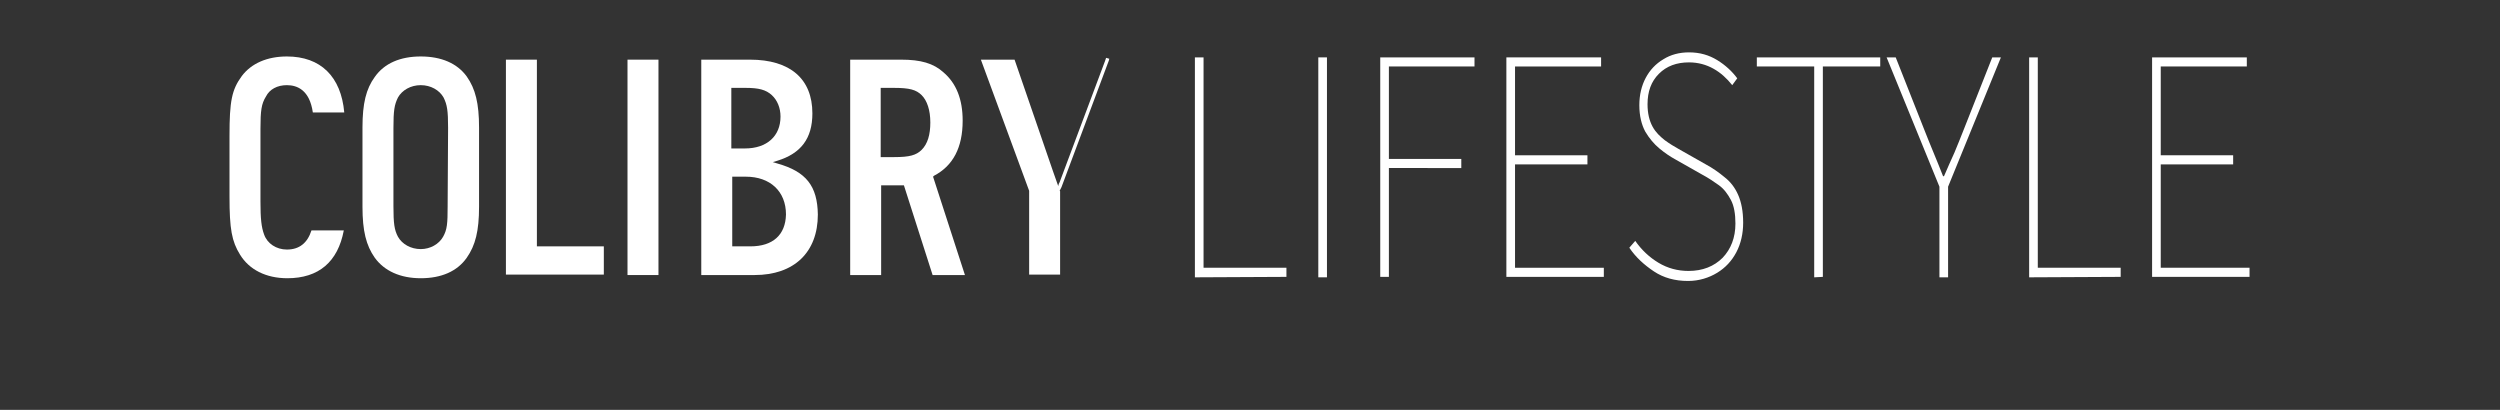 <?xml version="1.0" encoding="utf-8"?>
<!-- Generator: Adobe Illustrator 25.0.0, SVG Export Plug-In . SVG Version: 6.00 Build 0)  -->
<svg version="1.1" xmlns="http://www.w3.org/2000/svg" xmlns:xlink="http://www.w3.org/1999/xlink" x="0px" y="0px"
	 viewBox="0 0 549 90" style="enable-background:new 0 0 549 90;" xml:space="preserve">
<rect x="0" y="0" width="549" height="90" fill="#333333" stroke="none"/>
<style type="text/css">
	.st0{display:none;}
	.st1{display:inline;}
	.st2{fill:#FFFFFF;}
</style>
<g id="Calque_1" class="st0">
	<g class="st1">
		<g>
			<g>
				<path class="st2" d="M225.1,61.7c-3.2,0-6-1-8.4-3.1s-4.3-5-5.6-8.8s-2-8.2-2-13.3c0-3.8,0.4-7.2,1.1-10.3
					c0.8-3,1.9-5.7,3.3-7.9c1.5-2.2,3.2-3.9,5.2-5s4.2-1.7,6.7-1.7c2.2,0,4.1,0.6,5.9,1.7c1.7,1.1,3,2.5,4,4l-1.2,1.5
					c-1.1-1.6-2.3-2.8-3.8-3.7c-1.5-0.9-3.1-1.3-4.9-1.3c-3,0-5.5,0.9-7.7,2.8c-2.1,1.9-3.8,4.5-4.9,7.9c-1.2,3.4-1.7,7.4-1.7,12
					s0.6,8.7,1.7,12.1c1.1,3.4,2.8,6.1,4.9,8s4.6,2.9,7.5,2.9c2.1,0,3.9-0.5,5.6-1.4c1.6-1,3.2-2.5,4.6-4.5l1.1,1.2
					c-1.5,2.1-3.1,3.8-4.9,5C229.8,61.1,227.7,61.7,225.1,61.7z"/>
				<path class="st2" d="M256.6,61.7c-3.1,0-5.8-1-8.1-3.1c-2.4-2.1-4.2-5-5.6-8.8c-1.4-3.8-2-8.2-2-13.3s0.7-9.5,2-13.2
					s3.2-6.6,5.6-8.6c2.4-2,5.1-3,8.1-3c3,0,5.8,1,8.1,3c2.4,2,4.2,4.9,5.6,8.6s2,8.1,2,13.2s-0.7,9.5-2,13.3
					c-1.4,3.8-3.2,6.7-5.6,8.8C262.4,60.7,259.7,61.7,256.6,61.7z M256.6,59.6c2.7,0,5.1-1,7.2-2.9s3.7-4.6,4.8-8
					c1.2-3.4,1.7-7.5,1.7-12.1s-0.6-8.6-1.7-12c-1.2-3.4-2.8-6-4.8-7.9c-2.1-1.9-4.5-2.8-7.2-2.8c-2.7,0-5.1,0.9-7.2,2.8
					s-3.7,4.5-4.8,7.9c-1.2,3.4-1.7,7.4-1.7,12s0.6,8.7,1.7,12.1c1.2,3.4,2.8,6.1,4.8,8S253.9,59.6,256.6,59.6z"/>
				<path class="st2" d="M281.5,60.9V12.6h2L300.7,48c0.8,1.6,1.5,3.2,2.3,4.8c0.7,1.6,1.5,3.2,2.2,4.7h0.2c0-2.3-0.1-4.6-0.1-6.9
					c-0.1-2.2-0.1-4.5-0.1-6.7V12.6h1.8v48.3h-2l-17.2-35.4c-0.7-1.6-1.5-3.2-2.3-4.8s-1.5-3.2-2.2-4.7h-0.2
					c0.1,2.2,0.1,4.4,0.2,6.5s0.1,4.3,0.1,6.6v31.8C283.4,60.9,281.5,60.9,281.5,60.9z"/>
				<path class="st2" d="M318.7,60.9V12.6h20.7v2h-18.8v20.3h15.9v2h-15.9v23.9h-1.9V60.9z"/>
				<path class="st2" d="M346.4,60.9V12.6h1.9v48.3H346.4z"/>
				<path class="st2" d="M360,60.9V12.6h8.7c4,0,7.3,1,9.9,3s4.5,4.8,5.7,8.4s1.9,7.8,1.9,12.6s-0.6,9-1.9,12.7
					c-1.2,3.7-3.1,6.5-5.7,8.6c-2.6,2-5.9,3.1-9.9,3.1L360,60.9L360,60.9z M361.9,58.8h6.6c3.7,0,6.7-1,9-2.9c2.3-2,4-4.6,5.1-7.9
					c1.1-3.3,1.6-7.1,1.6-11.4s-0.5-8-1.6-11.3s-2.8-5.9-5.1-7.8s-5.3-2.8-9-2.8h-6.6V58.8z"/>
				<path class="st2" d="M395.3,60.9V12.6h20.8v2h-18.9v19.5h15.9v2h-15.9v22.7h19.5v2h-21.4V60.9z"/>
				<path class="st2" d="M425.3,60.9V12.6h2L444.5,48c0.8,1.6,1.5,3.2,2.3,4.8c0.7,1.6,1.5,3.2,2.2,4.7h0.2c0-2.3-0.1-4.6-0.1-6.9
					c-0.1-2.2-0.1-4.5-0.1-6.7V12.6h1.8v48.3h-2l-17.2-35.4c-0.7-1.6-1.5-3.2-2.3-4.8s-1.5-3.2-2.2-4.7h-0.2
					c0.1,2.2,0.1,4.4,0.2,6.5s0.1,4.3,0.1,6.6v31.8C427.2,60.9,425.3,60.9,425.3,60.9z"/>
				<path class="st2" d="M475.9,61.7c-3.2,0-6-1-8.4-3.1s-4.3-5-5.6-8.8c-1.3-3.8-2-8.2-2-13.3c0-3.8,0.4-7.2,1.1-10.3
					c0.8-3,1.9-5.7,3.3-7.9c1.5-2.2,3.2-3.9,5.2-5s4.2-1.7,6.7-1.7c2.2,0,4.1,0.6,5.9,1.7c1.7,1.1,3,2.5,4,4l-1.2,1.5
					c-1.1-1.6-2.3-2.8-3.8-3.7c-1.5-0.9-3.1-1.3-4.9-1.3c-3,0-5.5,0.9-7.7,2.8c-2.1,1.9-3.8,4.5-4.9,7.9c-1.2,3.4-1.7,7.4-1.7,12
					s0.6,8.7,1.7,12.1c1.1,3.4,2.8,6.1,4.9,8s4.6,2.9,7.5,2.9c2.1,0,3.9-0.5,5.6-1.4c1.6-1,3.2-2.5,4.6-4.5l1.1,1.2
					c-1.5,2.1-3.1,3.8-4.9,5C480.7,61.1,478.5,61.7,475.9,61.7z"/>
				<path class="st2" d="M495.5,60.9V12.6h20.8v2h-18.9v19.5h15.9v2h-15.9v22.7h19.5v2h-21.4V60.9z"/>
				<path class="st2" d="M535.4,61.7c-2.9,0-5.4-0.7-7.5-2.1c-2.1-1.4-4-3.1-5.4-5.2l1.3-1.5c1.4,2,3.1,3.6,5.1,4.8s4.2,1.8,6.6,1.8
					c3.1,0,5.6-1,7.5-2.9c1.8-1.9,2.8-4.4,2.8-7.5c0-2.1-0.3-3.9-1-5.2s-1.5-2.4-2.6-3.2s-2.3-1.6-3.6-2.3l-6-3.4
					c-1.1-0.6-2.3-1.4-3.5-2.4s-2.2-2.2-3.1-3.7c-0.8-1.5-1.3-3.4-1.3-5.8c0-2.3,0.5-4.3,1.4-6s2.2-3.1,3.9-4.1
					c1.6-1,3.5-1.5,5.6-1.5c2.4,0,4.4,0.6,6.2,1.7s3.3,2.5,4.4,4l-1.1,1.5c-1.2-1.5-2.5-2.7-4.1-3.6c-1.6-0.9-3.4-1.4-5.4-1.4
					c-2.7,0-4.9,0.8-6.6,2.5c-1.7,1.7-2.5,3.9-2.5,6.7c0,2,0.4,3.6,1.1,4.9s1.7,2.2,2.7,3c1.1,0.8,2.1,1.4,3,1.9l6,3.4
					c1.5,0.8,2.9,1.8,4.1,2.8c1.3,1,2.3,2.3,3,3.9c0.7,1.6,1.1,3.6,1.1,6.1c0,2.4-0.5,4.6-1.5,6.5s-2.4,3.4-4.2,4.5
					S537.9,61.7,535.4,61.7z"/>
			</g>
		</g>
		<g>
			<g>
				<path class="st2" d="M9.4,21.2c0.8-1.6,2.5-2.5,4.6-2.5c2.3,0,5,1.1,5.7,6h6.9c-0.7-7.9-5.2-12.3-12.6-12.3
					c-4.3,0-7.8,1.5-9.9,4.3c-2.2,3-2.7,5.5-2.7,13.1v13.4c0,7.1,0.5,9.8,2.3,12.7c2,3.3,5.7,5.2,10.4,5.2c6.9,0,11.1-3.6,12.4-10.5
					h-7.1c-0.9,2.8-2.7,4.2-5.4,4.2c-2.3,0-4.3-1.3-5-3.3c-0.6-1.6-0.8-3.5-0.8-7.2v-16C8.2,24.3,8.4,22.8,9.4,21.2z"/>
				<path class="st2" d="M43.4,12.4c-4.5,0-8,1.5-10.1,4.5c-1.9,2.6-2.7,5.8-2.7,11.1v17.4c0,5.3,0.8,8.5,2.7,11.2
					c2.1,2.9,5.6,4.5,10.1,4.5s8-1.5,10.1-4.5c1.9-2.7,2.7-5.9,2.7-11.2V28c0-5.3-0.8-8.5-2.7-11.2C51.4,13.9,47.9,12.4,43.4,12.4z
					 M49.3,45.3c0,3.8-0.1,5.1-1,6.7s-2.8,2.7-4.9,2.7c-2.2,0-4.1-1.1-5-2.7c-0.8-1.5-1-2.9-1-6.7V28.1c0-3.8,0.2-5.1,1-6.7
					c0.9-1.6,2.8-2.7,5-2.7s4.1,1.1,5,2.7c0.8,1.6,1,2.9,1,6.7L49.3,45.3L49.3,45.3z"/>
				<polygon class="st2" points="68.9,13.1 62.1,13.1 62.1,60.3 83.6,60.3 83.6,54.1 68.9,54.1 				"/>
				<rect x="88.8" y="13.1" class="st2" width="6.8" height="47.3"/>
				<path class="st2" d="M121.7,35.9l-1-0.3l1-0.3c5.2-1.6,7.7-4.9,7.7-10.4c0-7.6-4.9-11.8-13.7-11.8H105v47.3h11.7
					c8.7,0,13.9-5,13.9-13.3C130.5,40.9,128.1,37.7,121.7,35.9z M111.7,19.3h3.1c2.8,0,4.4,0.4,5.7,1.6c1.2,1.1,1.9,2.8,1.9,4.7
					c0,4.3-3,7-7.8,7h-3V19.3H111.7z M115.8,54.1h-4V38.8h3c5.3,0,8.8,3.2,8.8,8.3C123.5,51.6,120.7,54.1,115.8,54.1z"/>
				<path class="st2" d="M156.1,38.6c4.2-2.2,6.3-6.2,6.3-12.1c0-4.7-1.4-8.2-4.2-10.6c-2.2-2-5-2.8-9.3-2.8h-11.2v47.3h6.8V40.7h5
					l6.3,19.7h7.1l-7-21.6L156.1,38.6z M153.4,32.9c-1.2,1.2-2.7,1.6-6,1.6h-3V19.3h3c3.3,0,4.8,0.4,6,1.6c1.2,1.2,1.9,3.3,1.9,6
					S154.7,31.6,153.4,32.9z"/>
				<polygon class="st2" points="193.9,12.7 193.7,13.2 183.7,40 183.5,40.4 183.4,40.8 183.4,40.9 182.2,37.5 180,31.1 173.8,13.1 
					166.4,13.1 177,41.9 177,60.3 183.8,60.3 183.8,43.4 183.8,42 183.7,41.9 183.7,41.9 183.9,41.5 184.1,41.1 194.5,13.2 
					194.6,12.9 				"/>
			</g>
		</g>
	</g>
</g>
<g id="Calque_2" class="st0">
	<g class="st1">
		<g>
			<g>
				<path class="st2" d="M244.7,61.6c-3.2,0-6-1-8.4-3.1s-4.3-5-5.6-8.8s-2-8.2-2-13.3c0-3.8,0.4-7.2,1.1-10.3
					c0.8-3,1.9-5.7,3.3-7.9c1.5-2.2,3.2-3.9,5.2-5s4.2-1.7,6.7-1.7c2.2,0,4.1,0.6,5.9,1.7c1.7,1.1,3,2.5,4,4l-1.2,1.5
					c-1.1-1.6-2.3-2.8-3.8-3.7c-1.5-0.9-3.1-1.3-4.9-1.3c-3,0-5.5,0.9-7.7,2.8c-2.1,1.9-3.8,4.5-4.9,7.9c-1.2,3.4-1.7,7.4-1.7,12
					s0.6,8.7,1.7,12.1c1.1,3.4,2.8,6.1,4.9,8s4.6,2.9,7.5,2.9c2.1,0,3.9-0.5,5.6-1.4c1.6-1,3.2-2.5,4.6-4.5l1.1,1.2
					c-1.5,2.1-3.1,3.8-4.9,5C249.5,61,247.3,61.6,244.7,61.6z"/>
				<path class="st2" d="M276.3,61.6c-3.1,0-5.8-1-8.1-3.1c-2.4-2.1-4.2-5-5.6-8.8c-1.4-3.8-2-8.2-2-13.3s0.7-9.5,2-13.2
					c1.3-3.7,3.2-6.6,5.6-8.6s5.1-3,8.1-3s5.8,1,8.1,3c2.4,2,4.2,4.9,5.6,8.6s2,8.1,2,13.2s-0.7,9.5-2,13.3
					c-1.4,3.8-3.2,6.7-5.6,8.8C282,60.6,279.3,61.6,276.3,61.6z M276.3,59.5c2.7,0,5.1-1,7.2-2.9s3.7-4.6,4.8-8
					c1.2-3.4,1.7-7.5,1.7-12.1s-0.6-8.6-1.7-12c-1.2-3.4-2.8-6-4.8-7.9c-2.1-1.9-4.5-2.8-7.2-2.8s-5.1,0.9-7.2,2.8
					c-2.1,1.9-3.7,4.5-4.8,7.9c-1.2,3.4-1.7,7.4-1.7,12s0.6,8.7,1.7,12.1c1.2,3.4,2.8,6.1,4.8,8S273.5,59.5,276.3,59.5z"/>
				<path class="st2" d="M301.2,60.8V12.5h2l17.2,35.4c0.8,1.6,1.5,3.2,2.3,4.8c0.7,1.6,1.5,3.2,2.2,4.7h0.2c0-2.3-0.1-4.6-0.1-6.9
					c-0.1-2.2-0.1-4.5-0.1-6.7V12.5h1.8v48.3h-2l-17.2-35.4c-0.7-1.6-1.5-3.2-2.3-4.8s-1.5-3.2-2.2-4.7h-0.2
					c0.1,2.2,0.1,4.4,0.2,6.5s0.1,4.3,0.1,6.6v31.8C303.1,60.8,301.2,60.8,301.2,60.8z"/>
				<path class="st2" d="M348.3,61.6c-2.9,0-5.4-0.7-7.5-2.1c-2.1-1.4-4-3.1-5.4-5.2l1.3-1.5c1.4,2,3.1,3.6,5.1,4.8s4.2,1.8,6.6,1.8
					c3.1,0,5.6-1,7.5-2.9c1.8-1.9,2.8-4.4,2.8-7.5c0-2.1-0.3-3.9-1-5.2s-1.5-2.4-2.6-3.2s-2.3-1.6-3.6-2.3l-6-3.4
					c-1.1-0.6-2.3-1.4-3.5-2.4c-1.2-1-2.2-2.2-3.1-3.7c-0.8-1.5-1.3-3.4-1.3-5.8c0-2.3,0.5-4.3,1.4-6s2.2-3.1,3.9-4.1
					c1.6-1,3.5-1.5,5.6-1.5c2.4,0,4.4,0.6,6.2,1.7c1.8,1.1,3.3,2.5,4.4,4l-1.1,1.5c-1.2-1.5-2.5-2.7-4.1-3.6
					c-1.6-0.9-3.4-1.4-5.4-1.4c-2.7,0-4.9,0.8-6.6,2.5s-2.5,3.9-2.5,6.7c0,2,0.4,3.6,1.1,4.9s1.7,2.2,2.7,3c1.1,0.8,2.1,1.4,3,1.9
					l6,3.4c1.5,0.8,2.9,1.8,4.1,2.8c1.3,1,2.3,2.3,3,3.9c0.7,1.6,1.1,3.6,1.1,6.1c0,2.4-0.5,4.6-1.5,6.5s-2.4,3.4-4.2,4.5
					S350.7,61.6,348.3,61.6z"/>
				<path class="st2" d="M381.3,61.6c-1.6,0-3.1-0.3-4.6-0.9c-1.5-0.6-2.9-1.6-4.1-3s-2.2-3.3-2.9-5.8c-0.7-2.5-1.1-5.5-1.1-9.3
					V12.5h1.9v29.7c0,4.4,0.5,7.9,1.5,10.4s2.4,4.3,4,5.3s3.4,1.5,5.3,1.5s3.7-0.5,5.4-1.5c1.7-1,3-2.8,4.1-5.3
					c1-2.5,1.6-6,1.6-10.4V12.5h1.8v30.3c0,3.7-0.4,6.8-1.1,9.3s-1.7,4.4-3,5.8c-1.2,1.4-2.6,2.4-4.1,3S382.9,61.6,381.3,61.6z"/>
				<path class="st2" d="M405.8,60.8V12.5h1.9v46.2h18.2v2L405.8,60.8L405.8,60.8z"/>
				<path class="st2" d="M434.3,60.8V14.5h-12.6v-2h27.1v2h-12.6v46.2L434.3,60.8L434.3,60.8z"/>
				<path class="st2" d="M456.4,60.8V12.5h1.9v48.3H456.4z"/>
				<path class="st2" d="M470,60.8V12.5h2l17.2,35.4c0.8,1.6,1.5,3.2,2.3,4.8c0.7,1.6,1.5,3.2,2.2,4.7h0.2c0-2.3-0.1-4.6-0.1-6.9
					c-0.1-2.2-0.1-4.5-0.1-6.7V12.5h1.8v48.3h-2l-17.2-35.4c-0.7-1.6-1.5-3.2-2.3-4.8s-1.5-3.2-2.2-4.7h-0.2
					c0.1,2.2,0.1,4.4,0.2,6.5s0.1,4.3,0.1,6.6v31.8C471.9,60.8,470,60.8,470,60.8z"/>
				<path class="st2" d="M521,61.6c-3.3,0-6.2-1-8.6-3.1c-2.5-2.1-4.4-5-5.7-8.8c-1.4-3.8-2-8.2-2-13.3c0-3.8,0.4-7.2,1.2-10.3
					c0.8-3,2-5.7,3.4-7.9s3.3-3.9,5.4-5c2.1-1.1,4.4-1.7,6.9-1.7c2.6,0,4.7,0.6,6.4,1.9c1.7,1.2,3,2.5,4,3.8l-1.2,1.6
					c-1-1.4-2.2-2.6-3.7-3.6s-3.3-1.5-5.5-1.5c-3.1,0-5.8,0.9-8,2.8c-2.2,1.9-4,4.5-5.1,7.9c-1.2,3.4-1.8,7.4-1.8,12
					s0.6,8.7,1.7,12.1c1.2,3.4,2.8,6.1,5,8s4.7,2.9,7.8,2.9c1.9,0,3.7-0.4,5.3-1.1c1.7-0.7,3-1.7,4-2.9V39.6h-9.6v-2h11.5v18.7
					c-1.2,1.6-2.7,2.9-4.6,3.9C525.7,61.1,523.5,61.6,521,61.6z"/>
			</g>
		</g>
		<g>
			<g>
				<path class="st2" d="M24.6,21.1c0.8-1.6,2.5-2.5,4.6-2.5c2.3,0,5,1.1,5.7,6h6.9c-0.7-7.9-5.2-12.3-12.6-12.3
					c-4.3,0-7.8,1.5-9.9,4.3c-2.2,3-2.7,5.5-2.7,13.1v13.4c0,7.1,0.5,9.8,2.3,12.7c2,3.3,5.7,5.2,10.4,5.2c6.9,0,11.1-3.6,12.4-10.5
					h-7.1c-0.9,2.8-2.7,4.2-5.4,4.2c-2.3,0-4.3-1.3-5-3.3c-0.6-1.6-0.8-3.5-0.8-7.2v-16C23.4,24.2,23.6,22.7,24.6,21.1z"/>
				<path class="st2" d="M58.6,12.3c-4.5,0-8,1.5-10.1,4.5c-1.9,2.6-2.7,5.8-2.7,11.1v17.4c0,5.3,0.8,8.5,2.7,11.2
					c2.1,2.9,5.6,4.5,10.1,4.5s8-1.5,10.1-4.5c1.9-2.7,2.7-5.9,2.7-11.2V27.9c0-5.3-0.8-8.5-2.7-11.2C66.6,13.8,63.1,12.3,58.6,12.3
					z M64.5,45.2c0,3.8-0.1,5.1-1,6.7c-0.9,1.6-2.8,2.7-4.9,2.7c-2.2,0-4.1-1.1-5-2.7c-0.8-1.5-1-2.9-1-6.7V28c0-3.8,0.2-5.1,1-6.7
					c0.9-1.6,2.8-2.7,5-2.7s4.1,1.1,5,2.7c0.8,1.6,1,2.9,1,6.7L64.5,45.2L64.5,45.2z"/>
				<polygon class="st2" points="84.1,13 77.3,13 77.3,60.2 98.8,60.2 98.8,54 84.1,54 				"/>
				<rect x="104" y="13" class="st2" width="6.8" height="47.3"/>
				<path class="st2" d="M136.9,35.8l-1-0.3l1-0.3c5.2-1.6,7.7-4.9,7.7-10.4c0-7.6-4.9-11.8-13.7-11.8h-10.7v47.3h11.7
					c8.7,0,13.9-5,13.9-13.3C145.7,40.8,143.3,37.6,136.9,35.8z M126.9,19.2h3.1c2.8,0,4.4,0.4,5.7,1.6c1.2,1.1,1.9,2.8,1.9,4.7
					c0,4.3-3,7-7.8,7h-3V19.2H126.9z M131,54h-4V38.7h3c5.3,0,8.8,3.2,8.8,8.3C138.7,51.5,135.9,54,131,54z"/>
				<path class="st2" d="M171.3,38.5c4.2-2.2,6.3-6.2,6.3-12.1c0-4.7-1.4-8.2-4.2-10.6c-2.2-2-5-2.8-9.3-2.8h-11.2v47.3h6.8V40.6h5
					l6.3,19.7h7.1l-7-21.6L171.3,38.5z M168.6,32.8c-1.2,1.2-2.7,1.6-6,1.6h-3V19.2h3c3.3,0,4.8,0.4,6,1.6c1.2,1.2,1.9,3.3,1.9,6
					S169.9,31.5,168.6,32.8z"/>
				<polygon class="st2" points="209.1,12.6 208.9,13.2 198.9,39.9 198.7,40.3 198.6,40.7 198.6,40.8 197.4,37.4 195.2,31 189,13 
					181.6,13 192.2,41.8 192.2,60.2 199,60.2 199,43.3 199,41.9 198.9,41.8 198.9,41.8 199.1,41.4 199.3,41 209.7,13.2 209.8,12.8 
									"/>
			</g>
		</g>
	</g>
</g>
<g id="Calque_3">
	<g>
		<g>
			<g>
				<path class="st2" d="M262.4,60.9V12.6h1.9v46.2h18.2v2L262.4,60.9L262.4,60.9z"/>
				<path class="st2" d="M289.5,60.9V12.6h1.9v48.3H289.5z"/>
				<path class="st2" d="M303.1,60.9V12.6h20.7v2H305v20.3h15.9v2H305v23.9h-1.9V60.9z"/>
				<path class="st2" d="M330.8,60.9V12.6h20.8v2h-18.9v19.5h15.9v2h-15.9v22.7h19.5v2h-21.4V60.9z"/>
				<path class="st2" d="M370.7,61.7c-2.9,0-5.4-0.7-7.5-2.1c-2.1-1.4-4-3.1-5.4-5.2l1.3-1.5c1.4,2,3.1,3.6,5.1,4.8s4.2,1.8,6.6,1.8
					c3.1,0,5.6-1,7.5-2.9c1.8-1.9,2.8-4.4,2.8-7.5c0-2.1-0.3-3.9-1-5.2s-1.5-2.4-2.6-3.2s-2.3-1.6-3.6-2.3l-6-3.4
					c-1.1-0.6-2.3-1.4-3.5-2.4s-2.2-2.2-3.1-3.7c-0.8-1.5-1.3-3.4-1.3-5.8c0-2.3,0.5-4.3,1.4-6s2.2-3.1,3.9-4.1
					c1.6-1,3.5-1.5,5.6-1.5c2.4,0,4.4,0.6,6.2,1.7c1.8,1.1,3.3,2.5,4.4,4l-1.1,1.5c-1.2-1.5-2.5-2.7-4.1-3.6
					c-1.6-0.9-3.4-1.4-5.4-1.4c-2.7,0-4.9,0.8-6.6,2.5c-1.7,1.7-2.5,3.9-2.5,6.7c0,2,0.4,3.6,1.1,4.9s1.7,2.2,2.7,3
					c1.1,0.8,2.1,1.4,3,1.9l6,3.4c1.5,0.8,2.9,1.8,4.1,2.8c1.3,1,2.3,2.3,3,3.9c0.7,1.6,1.1,3.6,1.1,6.1c0,2.4-0.5,4.6-1.5,6.5
					s-2.4,3.4-4.2,4.5S373.1,61.7,370.7,61.7z"/>
				<path class="st2" d="M398.4,60.9V14.6h-12.6v-2h27.1v2h-12.6v46.2L398.4,60.9L398.4,60.9z"/>
				<path class="st2" d="M425.9,60.9V41l-11.6-28.4h2l6.2,15.7c0.7,1.8,1.4,3.5,2.1,5.2c0.7,1.7,1.4,3.4,2.1,5.2h0.2
					c0.8-1.8,1.5-3.5,2.3-5.2c0.7-1.7,1.4-3.4,2.1-5.2l6.2-15.7h1.9L427.8,41v19.9C427.8,60.9,425.9,60.9,425.9,60.9z"/>
				<path class="st2" d="M445.6,60.9V12.6h1.9v46.2h18.2v2L445.6,60.9L445.6,60.9z"/>
				<path class="st2" d="M472.6,60.9V12.6h20.8v2h-18.9v19.5h15.9v2h-15.9v22.7H494v2h-21.4V60.9z"/>
			</g>
		</g>
		<g>
			<g>
				<path class="st2" d="M58.4,21.2c0.8-1.6,2.5-2.5,4.6-2.5c2.3,0,5,1.1,5.7,6h6.9c-0.7-7.9-5.2-12.3-12.6-12.3
					c-4.3,0-7.8,1.5-9.9,4.3c-2.2,3-2.7,5.5-2.7,13.1v13.4c0,7.1,0.5,9.8,2.3,12.7c2,3.3,5.7,5.2,10.4,5.2c6.9,0,11.1-3.6,12.4-10.5
					h-7.1c-0.9,2.8-2.7,4.2-5.4,4.2c-2.3,0-4.3-1.3-5-3.3c-0.6-1.6-0.8-3.5-0.8-7.2v-16C57.2,24.3,57.4,22.8,58.4,21.2z"/>
				<path class="st2" d="M92.4,12.4c-4.5,0-8,1.5-10.1,4.5c-1.9,2.6-2.7,5.8-2.7,11.1v17.4c0,5.3,0.8,8.5,2.7,11.2
					c2.1,2.9,5.6,4.5,10.1,4.5s8-1.5,10.1-4.5c1.9-2.7,2.7-5.9,2.7-11.2V28c0-5.3-0.8-8.5-2.7-11.2C100.4,13.9,96.9,12.4,92.4,12.4z
					 M98.3,45.3c0,3.8-0.1,5.1-1,6.7s-2.8,2.7-4.9,2.7c-2.2,0-4.1-1.1-5-2.7c-0.8-1.5-1-2.9-1-6.7V28.1c0-3.8,0.2-5.1,1-6.7
					c0.9-1.6,2.8-2.7,5-2.7c2.2,0,4.1,1.1,5,2.7c0.8,1.6,1,2.9,1,6.7L98.3,45.3L98.3,45.3z"/>
				<polygon class="st2" points="117.9,13.1 111.1,13.1 111.1,60.3 132.6,60.3 132.6,54.1 117.9,54.1 				"/>
				<rect x="137.8" y="13.1" class="st2" width="6.8" height="47.3"/>
				<path class="st2" d="M170.7,35.9l-1-0.3l1-0.3c5.2-1.6,7.7-4.9,7.7-10.4c0-7.6-4.9-11.8-13.7-11.8H154v47.3h11.7
					c8.7,0,13.9-5,13.9-13.3C179.5,40.9,177.1,37.7,170.7,35.9z M160.7,19.3h3.1c2.8,0,4.4,0.4,5.7,1.6c1.2,1.1,1.9,2.8,1.9,4.7
					c0,4.3-3,7-7.8,7h-3V19.3H160.7z M164.8,54.1h-4V38.8h3c5.3,0,8.8,3.2,8.8,8.3C172.5,51.6,169.7,54.1,164.8,54.1z"/>
				<path class="st2" d="M205.1,38.6c4.2-2.2,6.3-6.2,6.3-12.1c0-4.7-1.4-8.2-4.2-10.6c-2.2-2-5-2.8-9.3-2.8h-11.2v47.3h6.8V40.7h5
					l6.3,19.7h7.1l-7-21.6L205.1,38.6z M202.4,32.9c-1.2,1.2-2.7,1.6-6,1.6h-3V19.3h3c3.3,0,4.8,0.4,6,1.6c1.2,1.2,1.9,3.3,1.9,6
					S203.7,31.6,202.4,32.9z"/>
				<polygon class="st2" points="242.9,12.7 242.7,13.3 232.7,40 232.5,40.4 232.4,40.8 232.4,40.9 231.2,37.5 229,31.1 222.8,13.1 
					215.4,13.1 226,41.9 226,60.3 232.8,60.3 232.8,43.4 232.8,42 232.7,41.9 232.7,41.9 232.9,41.5 233.1,41.1 243.5,13.3 
					243.6,12.9 				"/>
			</g>
		</g>
	</g>
</g>
<g id="Calque_4" class="st0">
	<g class="st1">
		<g>
			<g>
				<path class="st2" d="M246.3,60.8V12.5h20.8v2h-18.9V34h15.9v2h-15.9v22.7h19.5v2L246.3,60.8L246.3,60.8z"/>
				<path class="st2" d="M289.7,61.7c-3.2,0-6-1-8.4-3.1s-4.3-5-5.6-8.8c-1.3-3.8-2-8.2-2-13.3c0-3.8,0.4-7.2,1.1-10.3
					c0.8-3,1.9-5.7,3.3-7.9c1.5-2.2,3.2-3.9,5.2-5s4.2-1.7,6.7-1.7c2.2,0,4.1,0.6,5.9,1.7c1.7,1.1,3,2.5,4,4l-1.2,1.5
					c-1.1-1.6-2.3-2.8-3.8-3.7c-1.5-0.9-3.1-1.3-4.9-1.3c-3,0-5.5,0.9-7.7,2.8c-2.1,1.9-3.8,4.5-4.9,7.9c-1.2,3.4-1.7,7.4-1.7,12
					s0.6,8.7,1.7,12.1s2.8,6.1,4.9,8s4.6,2.9,7.5,2.9c2.1,0,3.9-0.5,5.6-1.4c1.6-1,3.2-2.5,4.6-4.5l1.1,1.2c-1.5,2.1-3.1,3.8-4.9,5
					C294.5,61,292.3,61.7,289.7,61.7z"/>
				<path class="st2" d="M321.2,61.7c-3.1,0-5.8-1-8.1-3.1c-2.4-2.1-4.2-5-5.6-8.8c-1.4-3.8-2-8.2-2-13.3c0-5.1,0.7-9.5,2-13.2
					c1.3-3.7,3.2-6.6,5.6-8.6c2.4-2,5.1-3,8.1-3s5.8,1,8.1,3c2.4,2,4.2,4.9,5.6,8.6c1.4,3.7,2,8.1,2,13.2s-0.7,9.5-2,13.3
					c-1.4,3.8-3.2,6.7-5.6,8.8C327,60.6,324.3,61.7,321.2,61.7z M321.2,59.5c2.7,0,5.1-1,7.2-2.9c2.1-1.9,3.7-4.6,4.8-8
					c1.2-3.4,1.7-7.5,1.7-12.1s-0.6-8.6-1.7-12c-1.2-3.4-2.8-6-4.8-7.9c-2.1-1.9-4.5-2.8-7.2-2.8c-2.7,0-5.1,0.9-7.2,2.8
					c-2.1,1.9-3.7,4.5-4.8,7.9c-1.2,3.4-1.7,7.4-1.7,12s0.6,8.7,1.7,12.1c1.2,3.4,2.8,6.1,4.8,8S318.5,59.5,321.2,59.5z"/>
				<path class="st2" d="M342.6,43.7v-2.2h12.7v2.2H342.6z"/>
				<path class="st2" d="M372.8,61.7c-2.9,0-5.4-0.7-7.5-2.1s-4-3.1-5.4-5.2l1.3-1.5c1.4,2,3.1,3.6,5.1,4.8s4.2,1.8,6.6,1.8
					c3.1,0,5.6-1,7.5-2.9c1.8-1.9,2.8-4.4,2.8-7.5c0-2.1-0.3-3.9-1-5.2c-0.7-1.3-1.5-2.4-2.6-3.2c-1.1-0.8-2.3-1.6-3.6-2.3l-6-3.4
					c-1.1-0.6-2.3-1.4-3.5-2.4c-1.2-1-2.2-2.2-3.1-3.7c-0.8-1.5-1.3-3.4-1.3-5.8c0-2.3,0.5-4.3,1.4-6c0.9-1.7,2.2-3.1,3.9-4.1
					c1.6-1,3.5-1.5,5.6-1.5c2.4,0,4.4,0.6,6.2,1.7c1.8,1.1,3.3,2.5,4.4,4l-1.1,1.5c-1.2-1.5-2.5-2.7-4.1-3.6s-3.4-1.4-5.4-1.4
					c-2.7,0-4.9,0.8-6.6,2.5c-1.7,1.7-2.5,3.9-2.5,6.7c0,2,0.4,3.6,1.1,4.9c0.7,1.3,1.7,2.2,2.7,3c1.1,0.8,2.1,1.4,3,1.9l6,3.4
					c1.5,0.8,2.9,1.8,4.1,2.8c1.3,1,2.3,2.3,3,3.9c0.7,1.6,1.1,3.6,1.1,6.1c0,2.4-0.5,4.6-1.5,6.5s-2.4,3.4-4.2,4.5
					C377.4,61,375.2,61.7,372.8,61.7z"/>
				<path class="st2" d="M400.5,60.8V14.5h-12.6v-2H415v2h-12.6v46.2L400.5,60.8L400.5,60.8z"/>
				<path class="st2" d="M434.6,61.7c-3.1,0-5.8-1-8.1-3.1c-2.4-2.1-4.2-5-5.6-8.8c-1.4-3.8-2-8.2-2-13.3c0-5.1,0.7-9.5,2-13.2
					c1.3-3.7,3.2-6.6,5.6-8.6s5.1-3,8.1-3s5.8,1,8.1,3c2.4,2,4.2,4.9,5.6,8.6s2,8.1,2,13.2s-0.7,9.5-2,13.3
					c-1.4,3.8-3.2,6.7-5.6,8.8C440.4,60.6,437.7,61.7,434.6,61.7z M434.6,59.5c2.7,0,5.1-1,7.2-2.9c2.1-1.9,3.7-4.6,4.8-8
					c1.2-3.4,1.7-7.5,1.7-12.1s-0.6-8.6-1.7-12c-1.2-3.4-2.8-6-4.8-7.9c-2.1-1.9-4.5-2.8-7.2-2.8c-2.7,0-5.1,0.9-7.2,2.8
					c-2.1,1.9-3.7,4.5-4.8,7.9c-1.2,3.4-1.7,7.4-1.7,12s0.6,8.7,1.7,12.1c1.2,3.4,2.8,6.1,4.8,8S431.9,59.5,434.6,59.5z"/>
				<path class="st2" d="M459.6,60.8V12.5h10.7c2.5,0,4.8,0.4,6.6,1.2c1.9,0.8,3.3,2.2,4.3,4s1.5,4.2,1.5,7.2c0,2.8-0.5,5.2-1.5,7.1
					c-1,1.9-2.5,3.4-4.3,4.4c-1.9,1-4.1,1.5-6.6,1.5h-8.8v22.8h-1.9V60.8z M461.5,35.9h8.1c3.6,0,6.4-0.9,8.3-2.7
					c1.9-1.8,2.9-4.6,2.9-8.3c0-3.8-1-6.5-2.9-8c-1.9-1.6-4.7-2.3-8.3-2.3h-8.1V35.9z M481.1,60.8l-11.3-23.6l2.1-0.1l11.4,23.7
					H481.1z"/>
				<path class="st2" d="M491,60.8V12.5h20.8v2h-18.9V34h15.9v2h-15.9v22.7h19.5v2L491,60.8L491,60.8z"/>
			</g>
		</g>
		<g>
			<g>
				<path class="st2" d="M42,21.2c0.8-1.6,2.5-2.5,4.6-2.5c2.3,0,5,1.1,5.7,6h6.9c-0.6-7.9-5.1-12.4-12.5-12.4
					c-4.3,0-7.8,1.5-9.9,4.3c-2.2,3-2.7,5.6-2.7,13.1v13.4c0,7.1,0.5,9.8,2.3,12.7c2,3.3,5.7,5.2,10.4,5.2c6.9,0,11.1-3.6,12.4-10.5
					h-7.1c-0.9,2.8-2.7,4.2-5.4,4.2c-2.3,0-4.3-1.3-5-3.3c-0.6-1.6-0.8-3.5-0.8-7.2v-16C40.8,24.2,41.1,22.8,42,21.2z"/>
				<path class="st2" d="M76,12.3c-4.5,0-8,1.5-10.1,4.5c-1.9,2.7-2.7,5.9-2.7,11.2v17.4c0,5.3,0.8,8.5,2.7,11.2
					c2.1,2.9,5.6,4.5,10.1,4.5s8-1.5,10.1-4.5c1.9-2.7,2.7-5.9,2.7-11.2V27.9c0-5.3-0.8-8.5-2.7-11.2C84,13.8,80.5,12.3,76,12.3z
					 M82,45.2c0,3.8-0.1,5.1-1,6.7c-0.9,1.7-2.8,2.7-5,2.7s-4.1-1.1-5-2.7c-0.8-1.5-1-2.9-1-6.7V28.1c0-3.8,0.2-5.1,1-6.7
					c0.9-1.7,2.8-2.8,5-2.8s4.1,1.1,5,2.7c0.8,1.6,1,2.9,1,6.7V45.2z"/>
				<polygon class="st2" points="101.5,13 94.8,13 94.8,60.3 116.3,60.3 116.3,54.1 101.5,54.1 				"/>
				<rect x="121.5" y="13" class="st2" width="6.8" height="47.3"/>
				<path class="st2" d="M154.4,35.8l-1-0.3l1-0.3c5.2-1.6,7.7-4.9,7.7-10.4c0-7.6-4.9-11.8-13.7-11.8h-10.7v47.3h11.7
					c8.7,0,13.9-5,13.9-13.3C163.2,40.8,160.7,37.7,154.4,35.8z M144.4,19.2h3.1c2.8,0,4.4,0.4,5.7,1.6c1.2,1.1,1.9,2.8,1.9,4.7
					c0,4.3-3,7-7.8,7h-3V19.2H144.4z M148.4,54.1h-4V38.7h3c5.3,0,8.8,3.2,8.8,8.3C156.1,51.5,153.3,54.1,148.4,54.1z"/>
				<path class="st2" d="M188.7,38.6c4.2-2.2,6.3-6.2,6.3-12.1c0-4.7-1.4-8.2-4.2-10.6c-2.2-2-5-2.8-9.3-2.8h-11.2v47.2h6.8V40.6h5
					l6.3,19.7h7.1l-7-21.6L188.7,38.6z M186.1,32.8c-1.2,1.2-2.7,1.6-6,1.6h-3V19.2h3c3.3,0,4.8,0.4,6,1.6c1.2,1.2,1.9,3.3,1.9,6
					C188,29.6,187.4,31.5,186.1,32.8z"/>
				<polygon class="st2" points="226.6,12.6 226.4,13.2 216.4,39.9 216.2,40.3 216,40.8 216,40.8 214.9,37.4 212.7,31 206.4,13 
					199,13 209.6,41.9 209.6,60.3 216.4,60.3 216.4,43.4 216.4,42 216.4,41.9 216.4,41.9 216.6,41.4 216.7,41 227.1,13.2 
					227.3,12.9 				"/>
			</g>
		</g>
	</g>
</g>
</svg>
